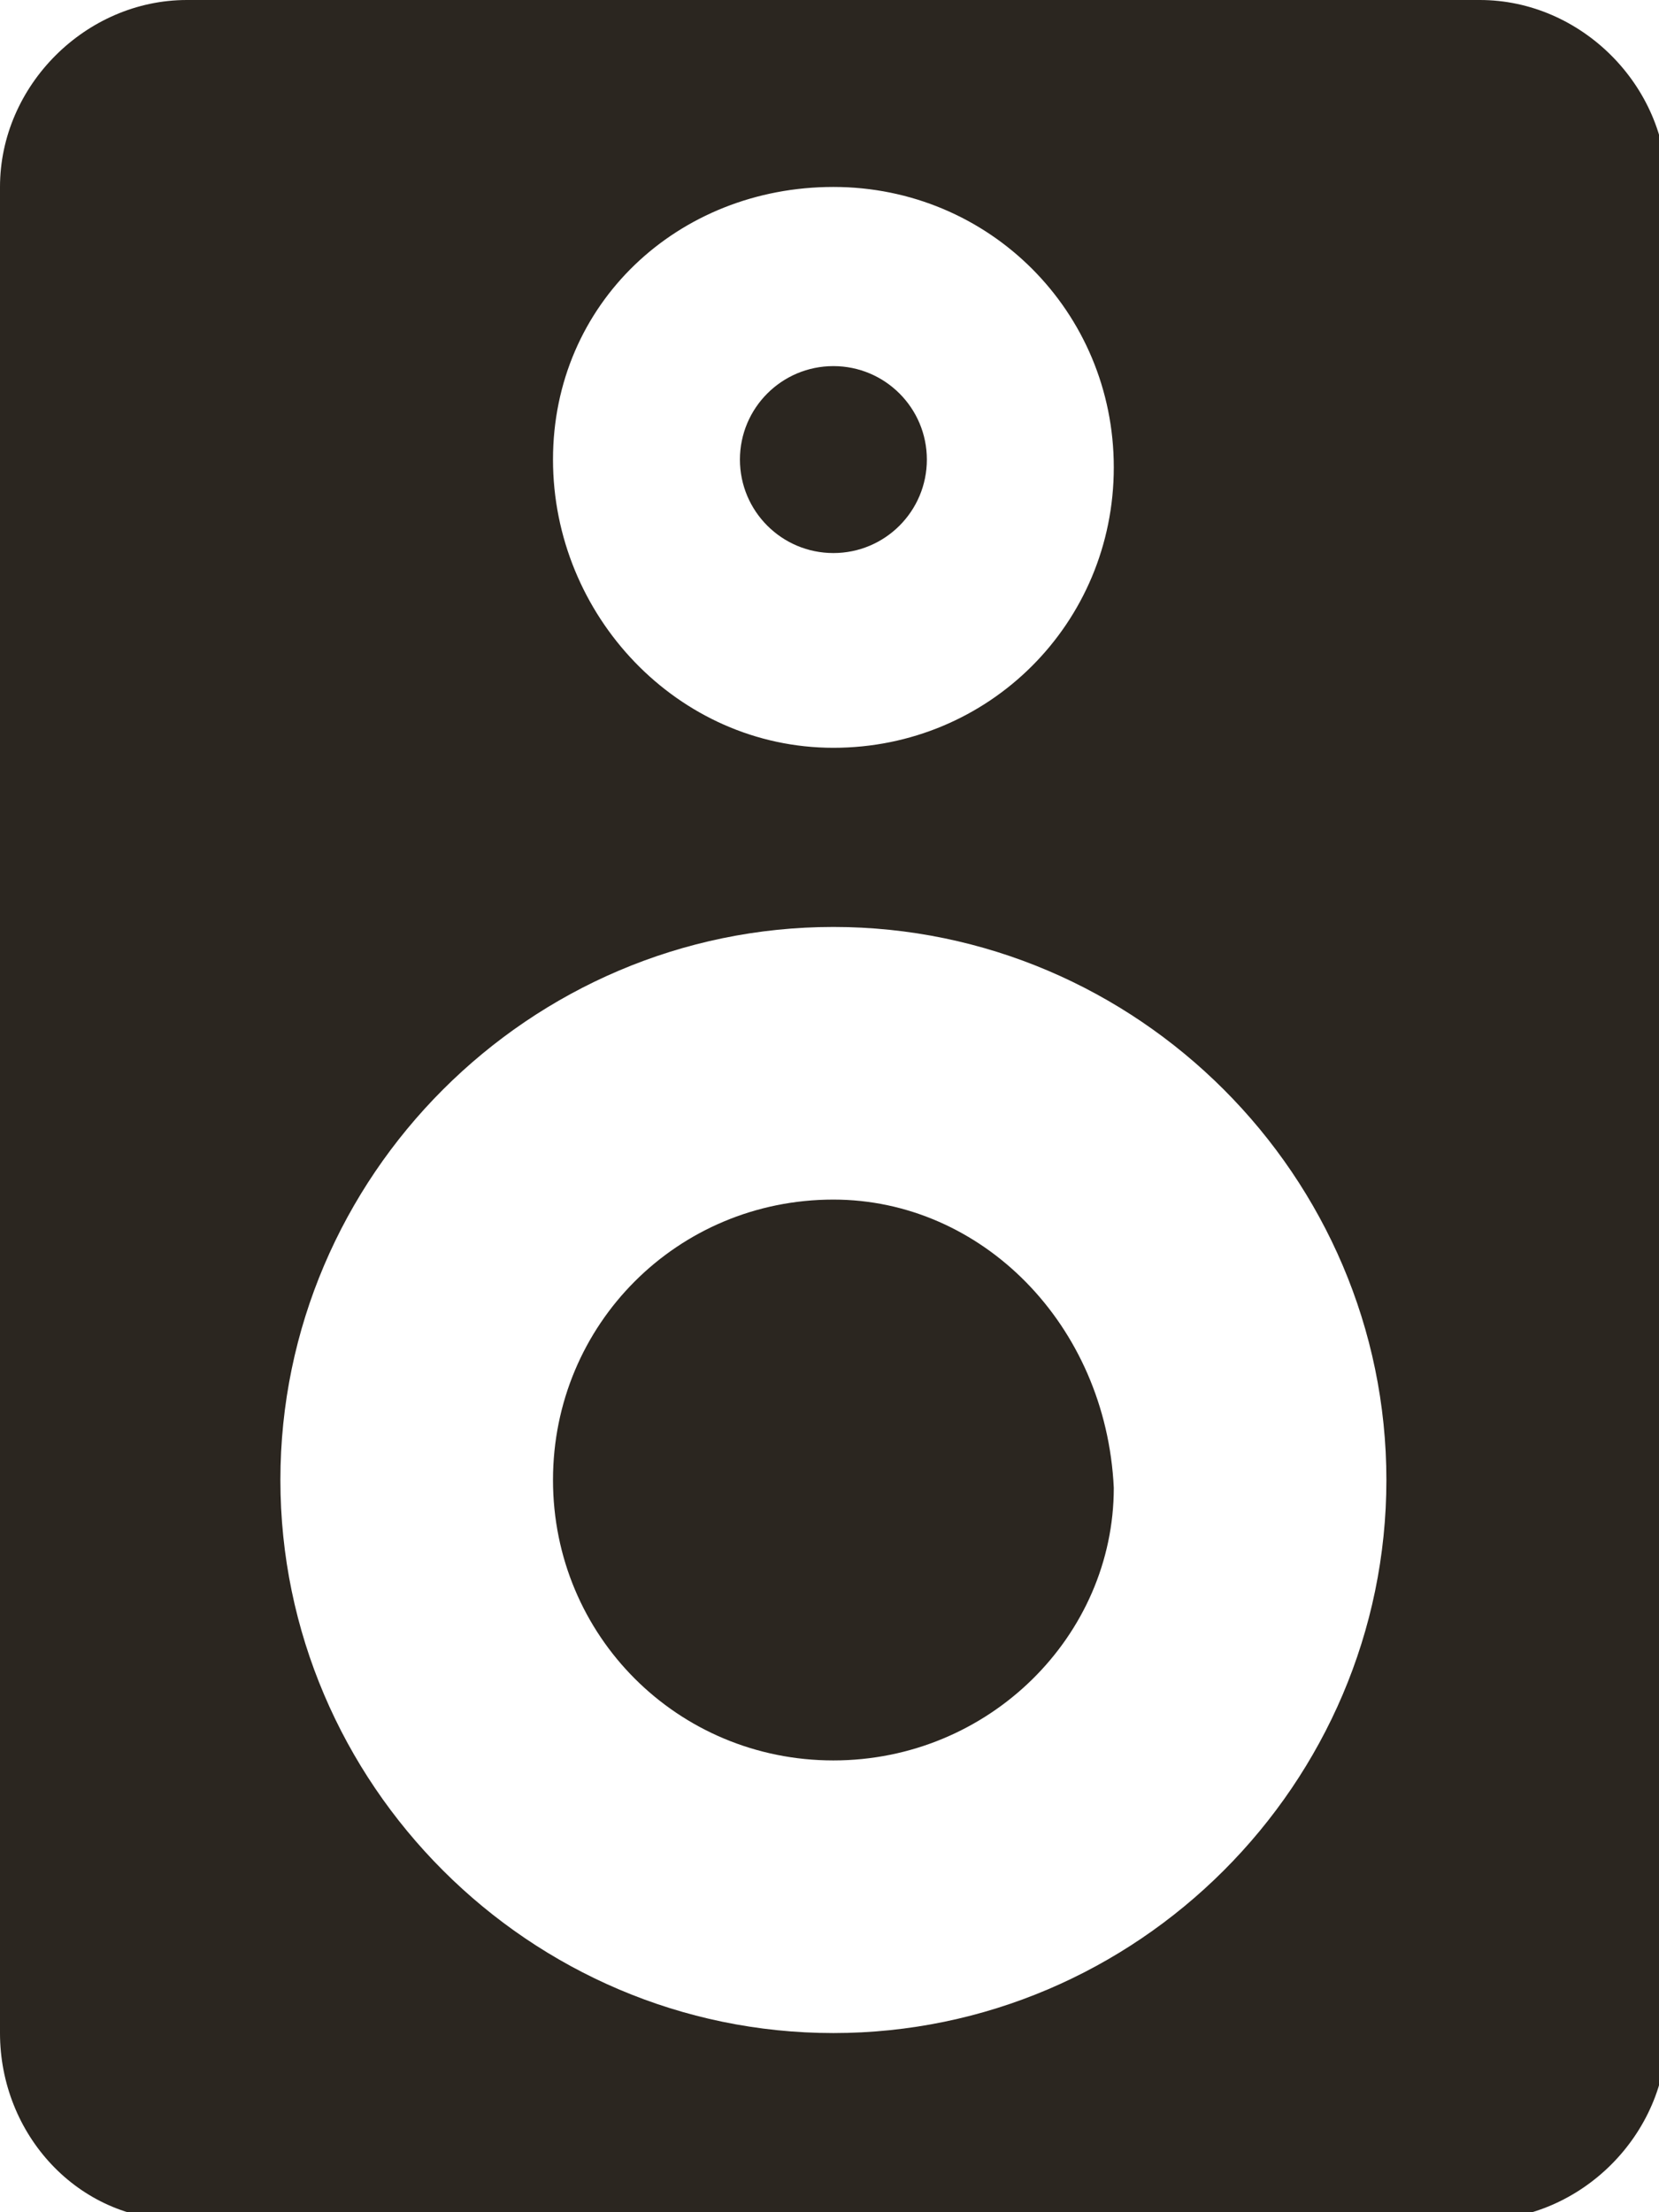 <?xml version="1.0" encoding="utf-8"?>
<!-- Generator: Adobe Illustrator 24.1.2, SVG Export Plug-In . SVG Version: 6.00 Build 0)  -->
<svg version="1.1" id="Layer_1" xmlns="http://www.w3.org/2000/svg" xmlns:xlink="http://www.w3.org/1999/xlink" x="0px" y="0px"
	 viewBox="0 0 21.3 28.4" style="enable-background:new 0 0 21.3 28.4;" xml:space="preserve">
<style type="text/css">
	.st0{fill:#2B2620;}
</style>
<path class="st0" d="M10.7,15.4c-2,0-3.6,1.6-3.6,3.6c0,2,1.6,3.6,3.6,3.6c2,0,3.6-1.6,3.6-3.5C14.2,17,12.6,15.4,10.7,15.4
	C10.7,15.4,10.7,15.4,10.7,15.4z"/>
<path class="st0" d="M19,0H2.4C1.1,0,0,1.1,0,2.4v23.7c0,1.3,1,2.4,2.3,2.4c0,0,0,0,0,0H19c1.3,0,2.4-1.1,2.4-2.4V2.4
	C21.4,1.1,20.3,0,19,0z M10.7,2.4c2,0,3.6,1.6,3.6,3.6s-1.6,3.6-3.6,3.6S7.1,7.9,7.1,5.9S8.7,2.4,10.7,2.4L10.7,2.4z M10.7,26.1
	c-3.9,0-7.1-3.2-7.1-7.1s3.2-7.1,7.1-7.1c3.9,0,7.1,3.2,7.1,7.1c0,0,0,0,0,0C17.8,22.9,14.6,26.1,10.7,26.1z"/>
<circle class="st0" cx="10.7" cy="5.9" r="1.2"/>
</svg>

